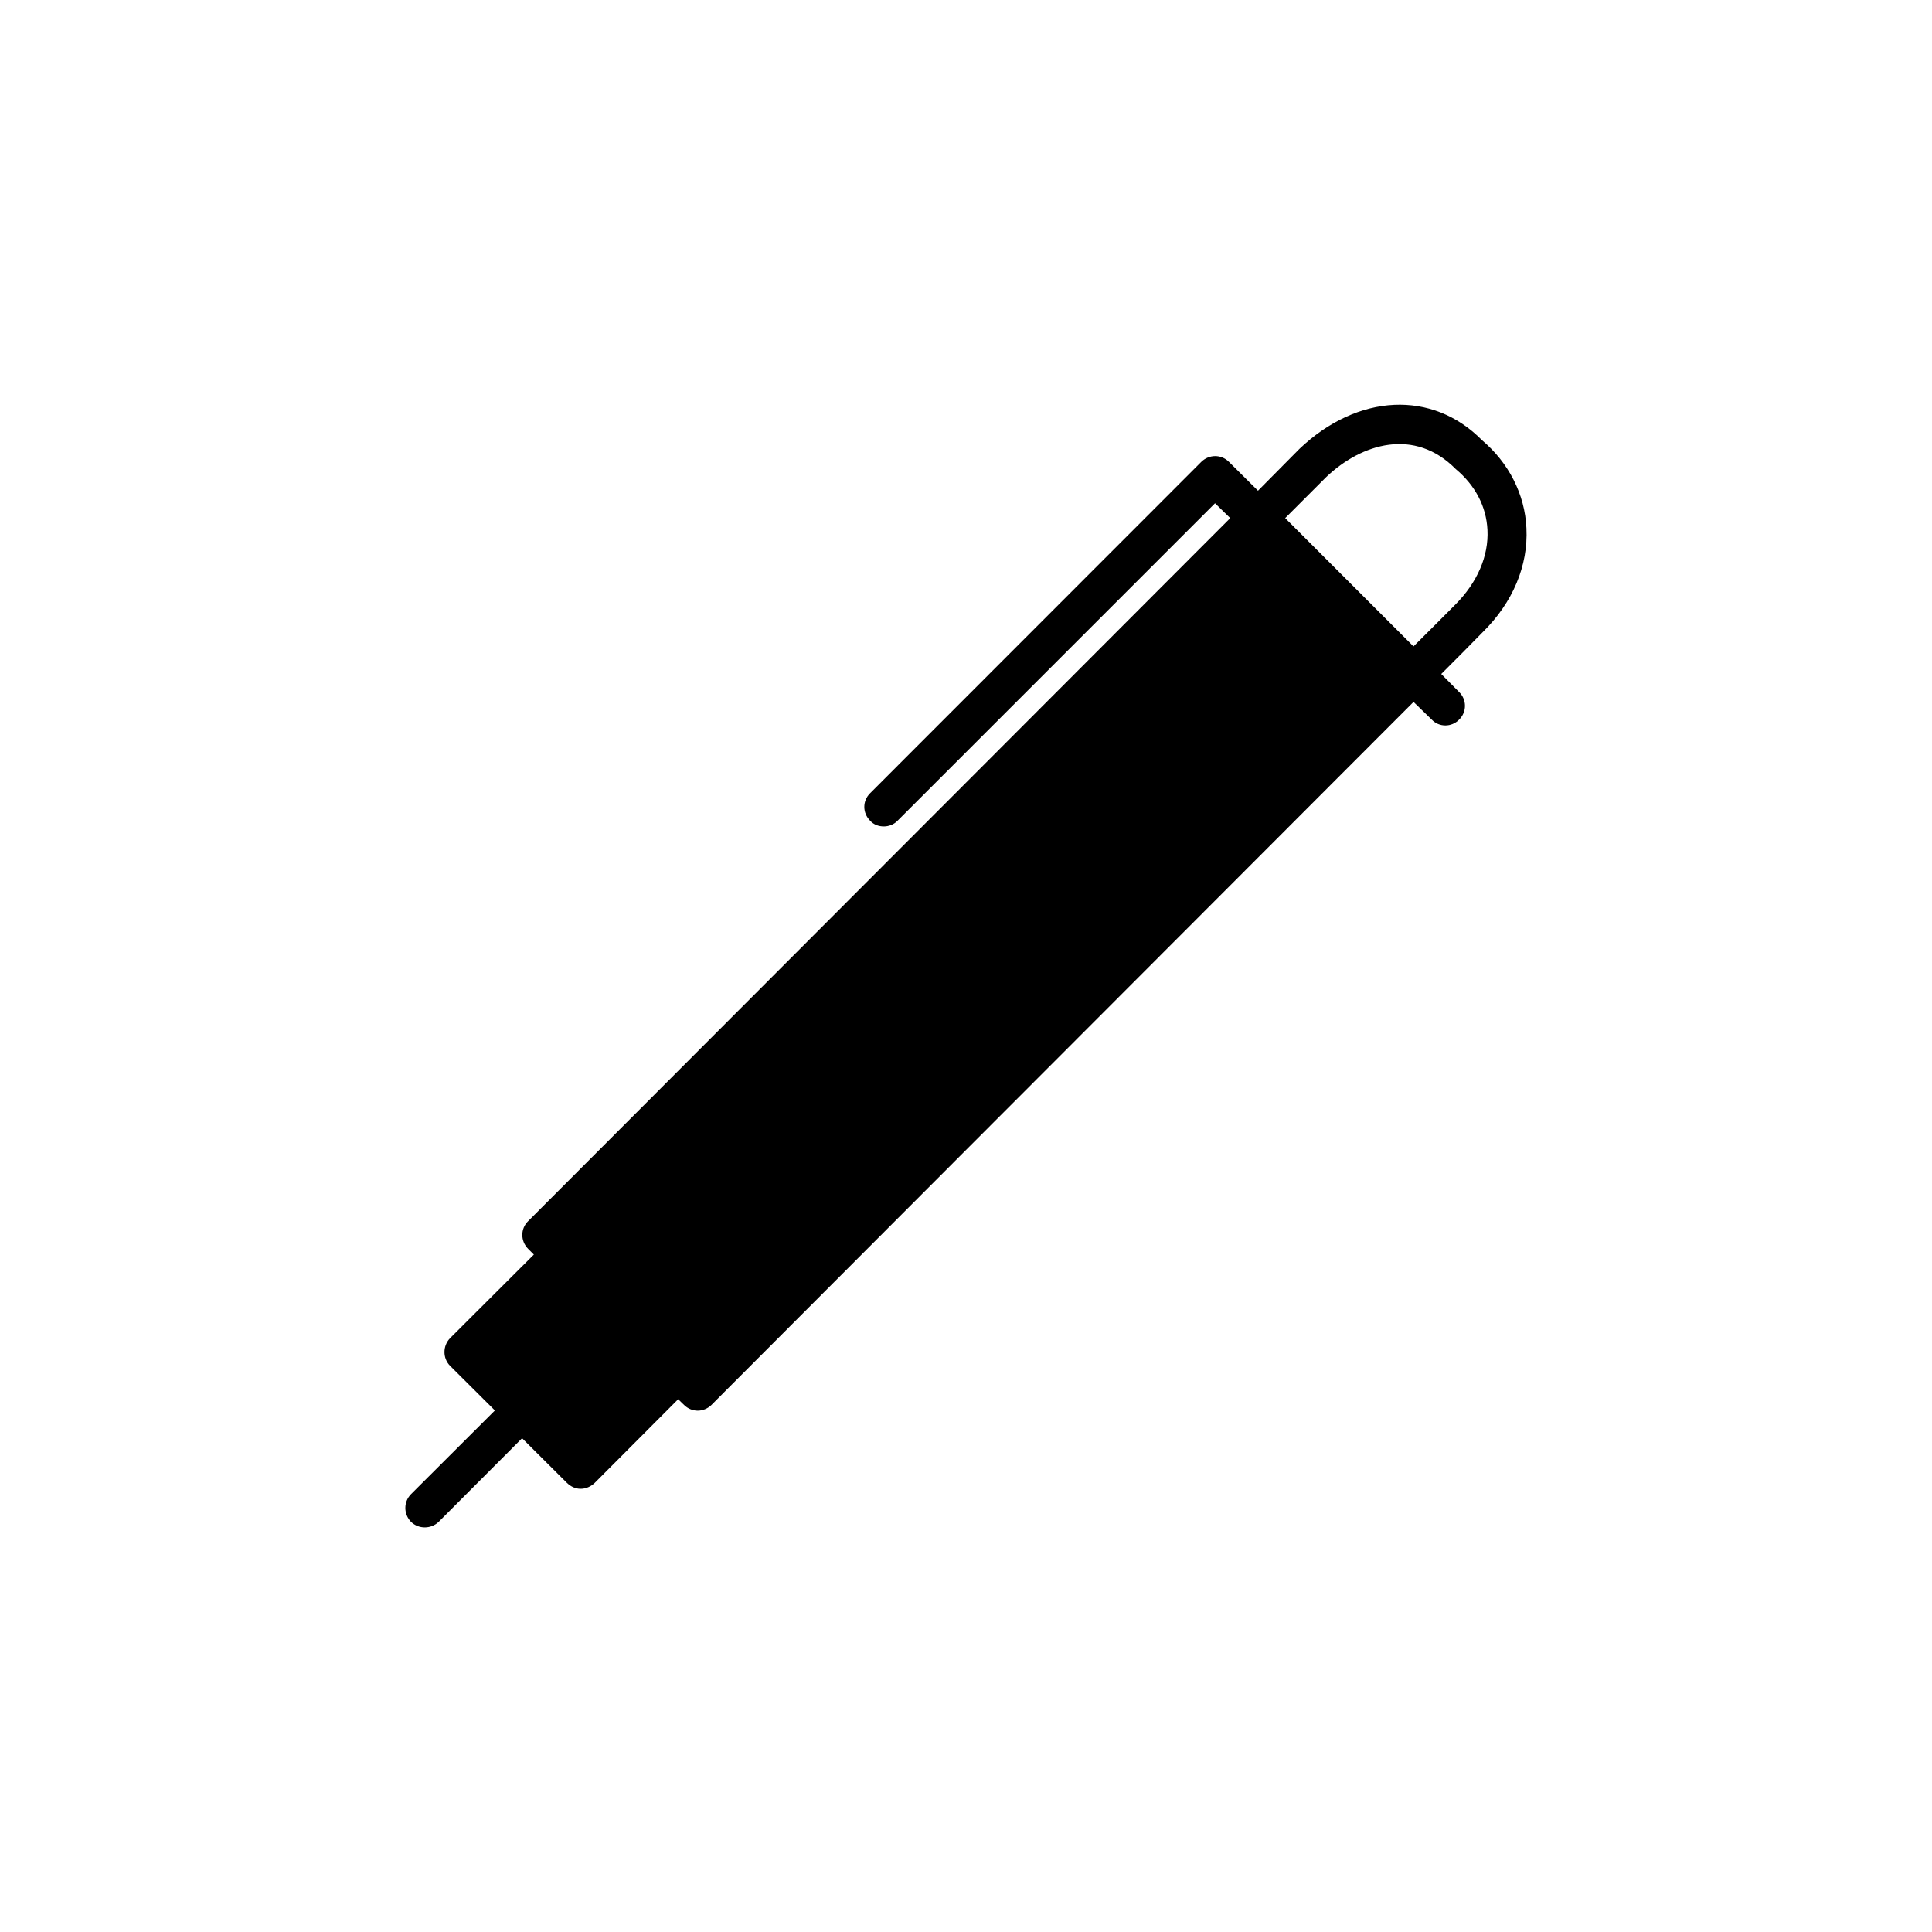 <?xml version="1.0" encoding="UTF-8"?>
<!-- Uploaded to: SVG Repo, www.svgrepo.com, Generator: SVG Repo Mixer Tools -->
<svg fill="#000000" width="800px" height="800px" version="1.1" viewBox="144 144 512 512" xmlns="http://www.w3.org/2000/svg">
 <path d="m548.52 283.97c-0.406-9.02-4.738-17.383-11.793-23.328-13.098-13.301-32.898-12.395-48.363 2.316l-10.984 11.086-7.707-7.66c-2.016-2.016-5.238-2.016-7.305 0l-87.766 87.816c-2.066 2.016-2.066 5.238 0 7.305 0.957 1.059 2.266 1.512 3.629 1.512 1.309 0 2.672-0.504 3.629-1.512l84.137-84.137 4.031 3.93-186.06 186.31c-2.066 2.016-2.066 5.289 0 7.356l1.512 1.512-22.219 22.168c-1.965 2.066-1.965 5.289 0 7.305l11.891 11.84-22.219 22.168c-2.016 2.016-2.016 5.289 0 7.356 1.059 1.008 2.367 1.461 3.629 1.461 1.359 0 2.672-0.504 3.68-1.461l22.117-22.168 11.891 11.84c1.059 1.008 2.266 1.562 3.629 1.562 1.359 0 2.672-0.555 3.727-1.562l22.117-22.168 1.562 1.512c0.957 0.957 2.266 1.512 3.629 1.512 1.309 0 2.672-0.555 3.629-1.512 0 0 120.41-120.61 186.06-186.31l4.828 4.684c1.965 2.066 5.238 2.066 7.254 0 2.066-2.016 2.066-5.289 0-7.305l-4.738-4.785c3.93-3.93 7.609-7.609 10.984-11.082 7.961-7.812 12.09-17.637 11.59-27.559zm-29.93 31.336-34.004-34.008 10.934-10.934c9.371-8.867 23.375-13.098 34.258-2.066 5.188 4.332 8.113 9.926 8.414 16.121 0.352 6.953-2.719 14.008-8.566 19.852-3.375 3.375-7.055 7.106-11.035 11.035z"/>
</svg>